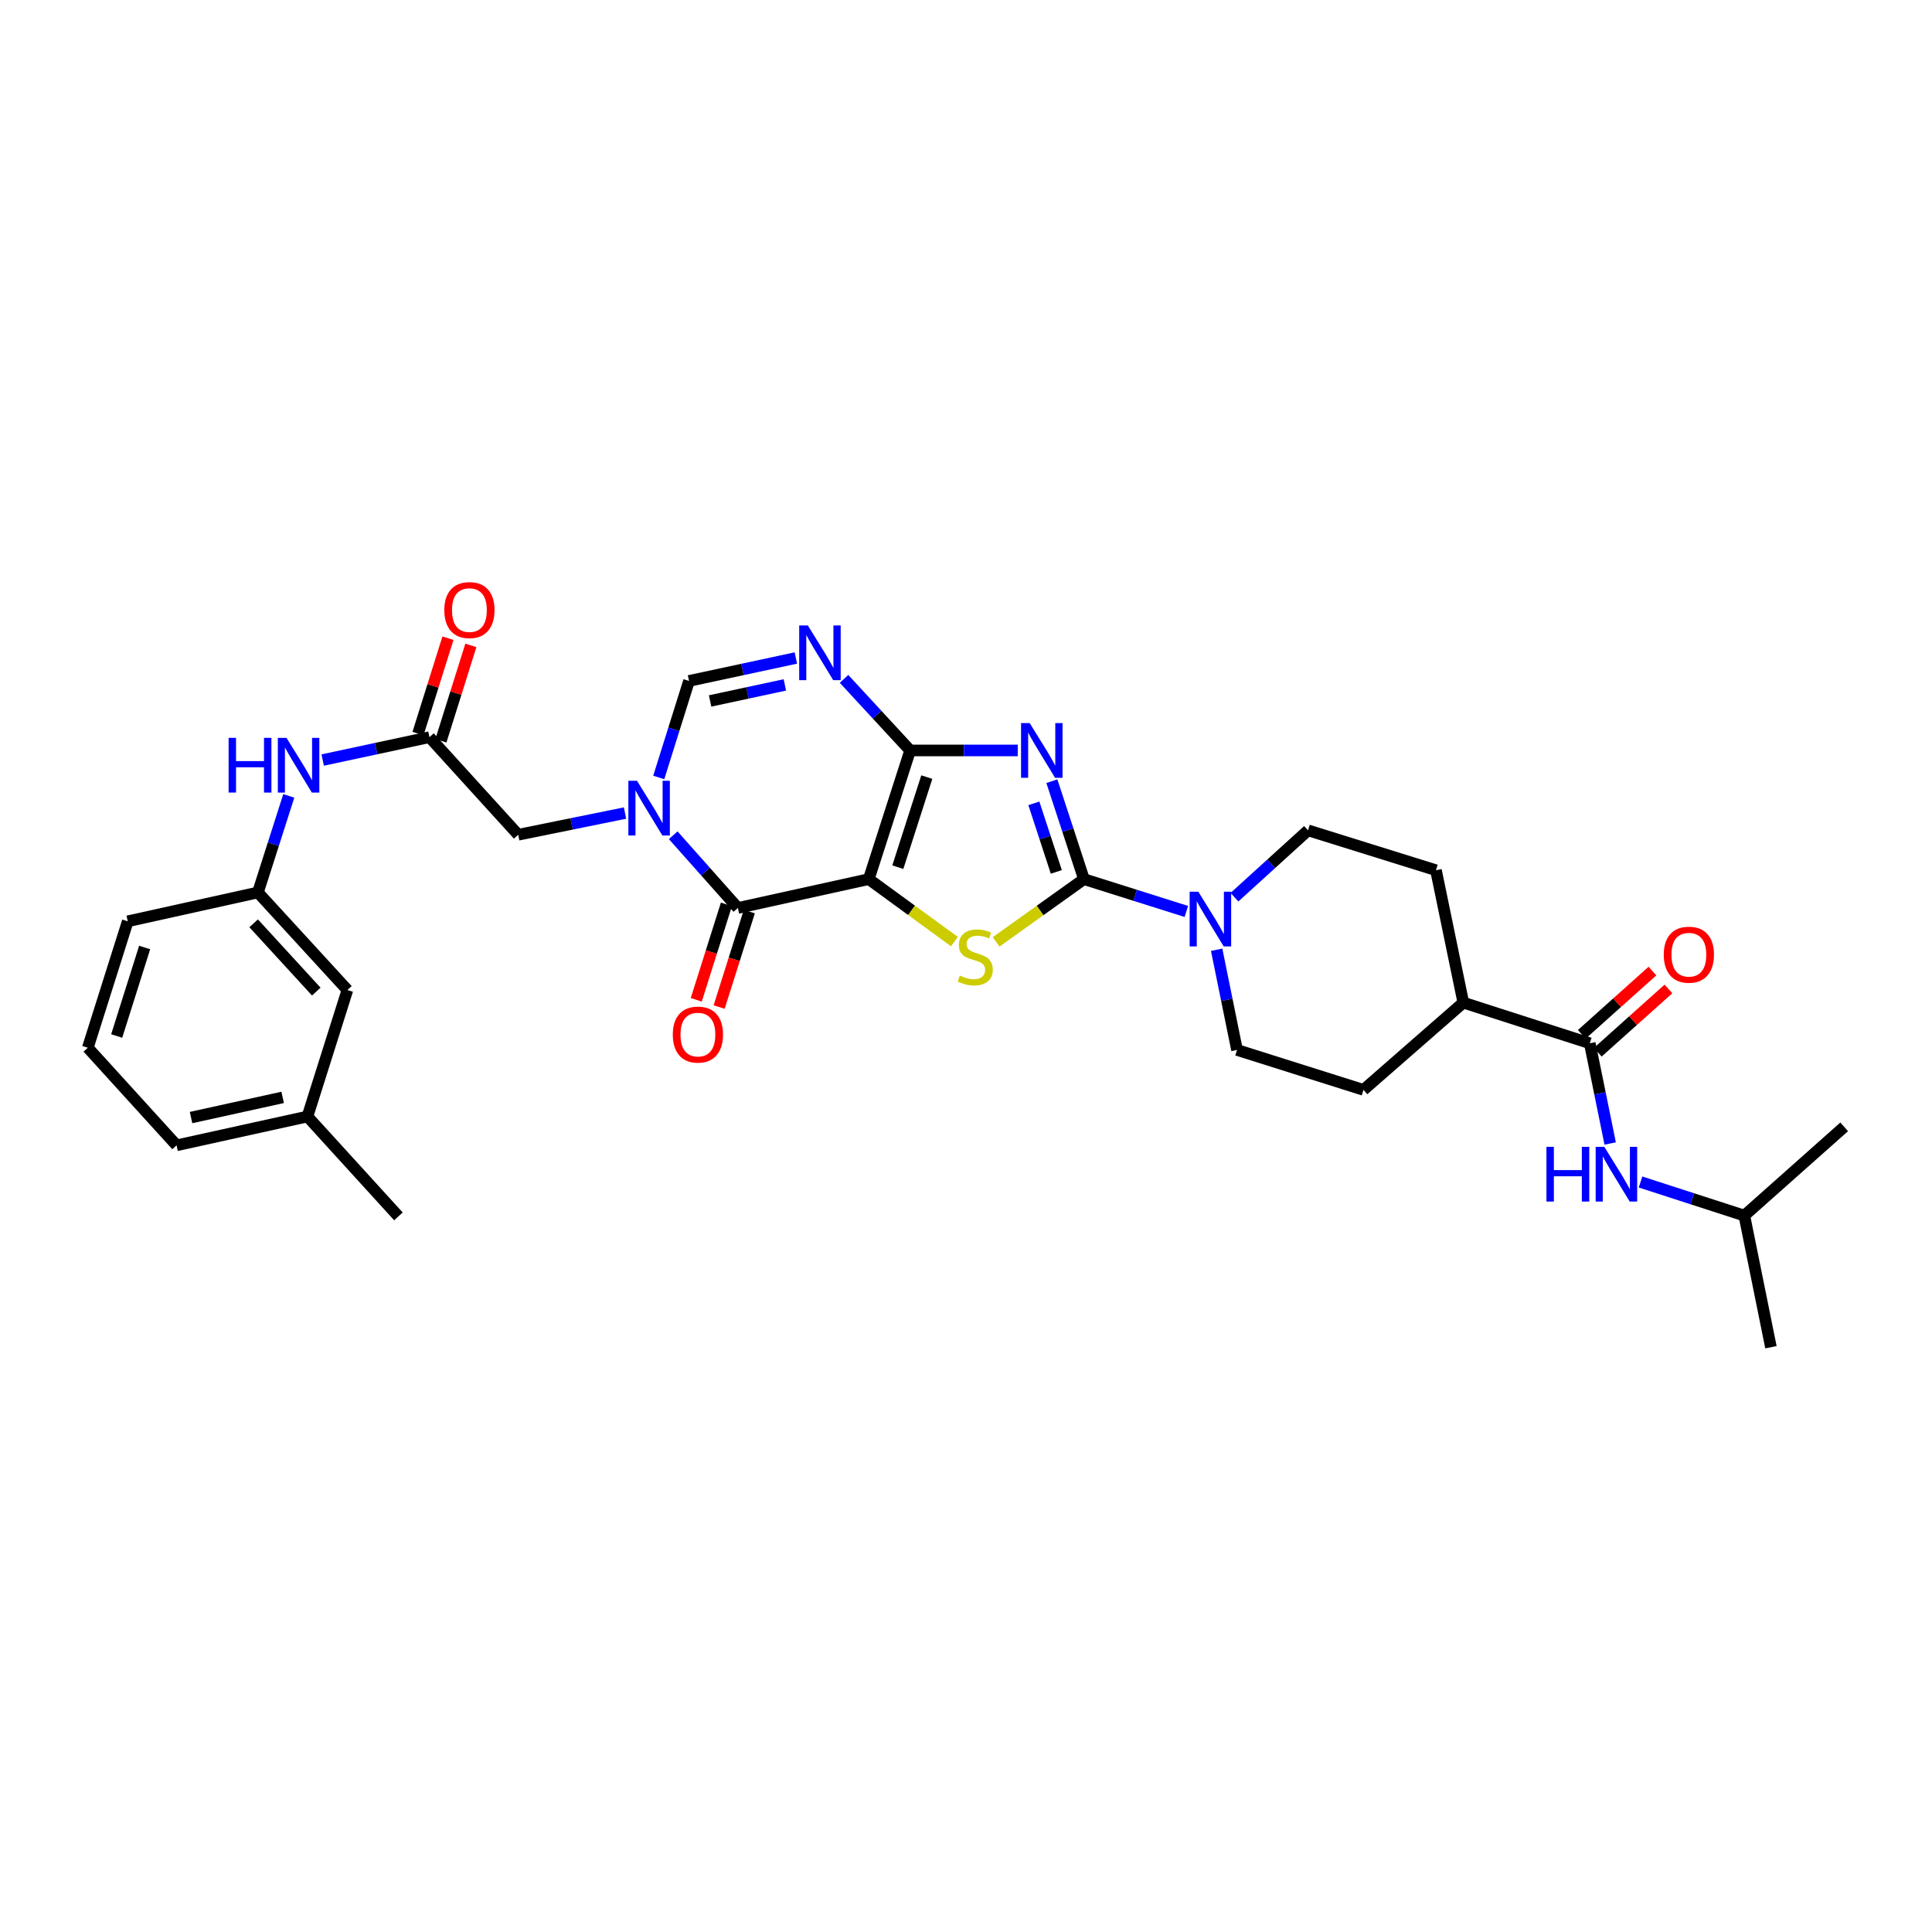 <?xml version='1.0' encoding='iso-8859-1'?>
<svg version='1.1' baseProfile='full'
              xmlns='http://www.w3.org/2000/svg'
                      xmlns:rdkit='http://www.rdkit.org/xml'
                      xmlns:xlink='http://www.w3.org/1999/xlink'
                  xml:space='preserve'
width='1000px' height='1000px' viewBox='0 0 1000 1000'>
<!-- END OF HEADER -->
<rect style='opacity:1.0;fill:#FFFFFF;stroke:none' width='1000' height='1000' x='0' y='0'> </rect>
<path class='bond-0' d='M 449.671,455.034 L 471.094,388.43' style='fill:none;fill-rule:evenodd;stroke:#000000;stroke-width:6px;stroke-linecap:butt;stroke-linejoin:miter;stroke-opacity:1' />
<path class='bond-0' d='M 464.711,448.847 L 479.708,402.224' style='fill:none;fill-rule:evenodd;stroke:#000000;stroke-width:6px;stroke-linecap:butt;stroke-linejoin:miter;stroke-opacity:1' />
<path class='bond-3' d='M 449.671,455.034 L 471.838,471.2' style='fill:none;fill-rule:evenodd;stroke:#000000;stroke-width:6px;stroke-linecap:butt;stroke-linejoin:miter;stroke-opacity:1' />
<path class='bond-3' d='M 471.838,471.2 L 494.004,487.366' style='fill:none;fill-rule:evenodd;stroke:#CCCC00;stroke-width:6px;stroke-linecap:butt;stroke-linejoin:miter;stroke-opacity:1' />
<path class='bond-4' d='M 449.671,455.034 L 381.92,469.963' style='fill:none;fill-rule:evenodd;stroke:#000000;stroke-width:6px;stroke-linecap:butt;stroke-linejoin:miter;stroke-opacity:1' />
<path class='bond-1' d='M 471.094,388.43 L 498.941,388.43' style='fill:none;fill-rule:evenodd;stroke:#000000;stroke-width:6px;stroke-linecap:butt;stroke-linejoin:miter;stroke-opacity:1' />
<path class='bond-1' d='M 498.941,388.43 L 526.788,388.43' style='fill:none;fill-rule:evenodd;stroke:#0000FF;stroke-width:6px;stroke-linecap:butt;stroke-linejoin:miter;stroke-opacity:1' />
<path class='bond-6' d='M 471.094,388.43 L 453.978,369.907' style='fill:none;fill-rule:evenodd;stroke:#000000;stroke-width:6px;stroke-linecap:butt;stroke-linejoin:miter;stroke-opacity:1' />
<path class='bond-6' d='M 453.978,369.907 L 436.862,351.384' style='fill:none;fill-rule:evenodd;stroke:#0000FF;stroke-width:6px;stroke-linecap:butt;stroke-linejoin:miter;stroke-opacity:1' />
<path class='bond-32' d='M 544.443,404.342 L 552.746,429.688' style='fill:none;fill-rule:evenodd;stroke:#0000FF;stroke-width:6px;stroke-linecap:butt;stroke-linejoin:miter;stroke-opacity:1' />
<path class='bond-32' d='M 552.746,429.688 L 561.048,455.034' style='fill:none;fill-rule:evenodd;stroke:#000000;stroke-width:6px;stroke-linecap:butt;stroke-linejoin:miter;stroke-opacity:1' />
<path class='bond-32' d='M 535.128,415.813 L 540.939,433.555' style='fill:none;fill-rule:evenodd;stroke:#0000FF;stroke-width:6px;stroke-linecap:butt;stroke-linejoin:miter;stroke-opacity:1' />
<path class='bond-32' d='M 540.939,433.555 L 546.751,451.297' style='fill:none;fill-rule:evenodd;stroke:#000000;stroke-width:6px;stroke-linecap:butt;stroke-linejoin:miter;stroke-opacity:1' />
<path class='bond-2' d='M 561.048,455.034 L 538.323,471.271' style='fill:none;fill-rule:evenodd;stroke:#000000;stroke-width:6px;stroke-linecap:butt;stroke-linejoin:miter;stroke-opacity:1' />
<path class='bond-2' d='M 538.323,471.271 L 515.599,487.508' style='fill:none;fill-rule:evenodd;stroke:#CCCC00;stroke-width:6px;stroke-linecap:butt;stroke-linejoin:miter;stroke-opacity:1' />
<path class='bond-8' d='M 561.048,455.034 L 587.55,463.4' style='fill:none;fill-rule:evenodd;stroke:#000000;stroke-width:6px;stroke-linecap:butt;stroke-linejoin:miter;stroke-opacity:1' />
<path class='bond-8' d='M 587.55,463.4 L 614.051,471.766' style='fill:none;fill-rule:evenodd;stroke:#0000FF;stroke-width:6px;stroke-linecap:butt;stroke-linejoin:miter;stroke-opacity:1' />
<path class='bond-5' d='M 381.92,469.963 L 365.185,451.143' style='fill:none;fill-rule:evenodd;stroke:#000000;stroke-width:6px;stroke-linecap:butt;stroke-linejoin:miter;stroke-opacity:1' />
<path class='bond-5' d='M 365.185,451.143 L 348.449,432.323' style='fill:none;fill-rule:evenodd;stroke:#0000FF;stroke-width:6px;stroke-linecap:butt;stroke-linejoin:miter;stroke-opacity:1' />
<path class='bond-14' d='M 375.997,468.091 L 368.189,492.799' style='fill:none;fill-rule:evenodd;stroke:#000000;stroke-width:6px;stroke-linecap:butt;stroke-linejoin:miter;stroke-opacity:1' />
<path class='bond-14' d='M 368.189,492.799 L 360.38,517.507' style='fill:none;fill-rule:evenodd;stroke:#FF0000;stroke-width:6px;stroke-linecap:butt;stroke-linejoin:miter;stroke-opacity:1' />
<path class='bond-14' d='M 387.844,471.835 L 380.035,496.543' style='fill:none;fill-rule:evenodd;stroke:#000000;stroke-width:6px;stroke-linecap:butt;stroke-linejoin:miter;stroke-opacity:1' />
<path class='bond-14' d='M 380.035,496.543 L 372.226,521.251' style='fill:none;fill-rule:evenodd;stroke:#FF0000;stroke-width:6px;stroke-linecap:butt;stroke-linejoin:miter;stroke-opacity:1' />
<path class='bond-7' d='M 340.966,402.416 L 348.805,377.433' style='fill:none;fill-rule:evenodd;stroke:#0000FF;stroke-width:6px;stroke-linecap:butt;stroke-linejoin:miter;stroke-opacity:1' />
<path class='bond-7' d='M 348.805,377.433 L 356.645,352.449' style='fill:none;fill-rule:evenodd;stroke:#000000;stroke-width:6px;stroke-linecap:butt;stroke-linejoin:miter;stroke-opacity:1' />
<path class='bond-11' d='M 323.512,420.834 L 295.868,426.449' style='fill:none;fill-rule:evenodd;stroke:#0000FF;stroke-width:6px;stroke-linecap:butt;stroke-linejoin:miter;stroke-opacity:1' />
<path class='bond-11' d='M 295.868,426.449 L 268.224,432.064' style='fill:none;fill-rule:evenodd;stroke:#000000;stroke-width:6px;stroke-linecap:butt;stroke-linejoin:miter;stroke-opacity:1' />
<path class='bond-33' d='M 411.93,340.578 L 384.288,346.514' style='fill:none;fill-rule:evenodd;stroke:#0000FF;stroke-width:6px;stroke-linecap:butt;stroke-linejoin:miter;stroke-opacity:1' />
<path class='bond-33' d='M 384.288,346.514 L 356.645,352.449' style='fill:none;fill-rule:evenodd;stroke:#000000;stroke-width:6px;stroke-linecap:butt;stroke-linejoin:miter;stroke-opacity:1' />
<path class='bond-33' d='M 406.245,354.506 L 386.896,358.661' style='fill:none;fill-rule:evenodd;stroke:#0000FF;stroke-width:6px;stroke-linecap:butt;stroke-linejoin:miter;stroke-opacity:1' />
<path class='bond-33' d='M 386.896,358.661 L 367.546,362.815' style='fill:none;fill-rule:evenodd;stroke:#000000;stroke-width:6px;stroke-linecap:butt;stroke-linejoin:miter;stroke-opacity:1' />
<path class='bond-16' d='M 638.954,464.386 L 657.992,447.083' style='fill:none;fill-rule:evenodd;stroke:#0000FF;stroke-width:6px;stroke-linecap:butt;stroke-linejoin:miter;stroke-opacity:1' />
<path class='bond-16' d='M 657.992,447.083 L 677.03,429.779' style='fill:none;fill-rule:evenodd;stroke:#000000;stroke-width:6px;stroke-linecap:butt;stroke-linejoin:miter;stroke-opacity:1' />
<path class='bond-17' d='M 629.737,491.587 L 635.01,517.521' style='fill:none;fill-rule:evenodd;stroke:#0000FF;stroke-width:6px;stroke-linecap:butt;stroke-linejoin:miter;stroke-opacity:1' />
<path class='bond-17' d='M 635.01,517.521 L 640.283,543.456' style='fill:none;fill-rule:evenodd;stroke:#000000;stroke-width:6px;stroke-linecap:butt;stroke-linejoin:miter;stroke-opacity:1' />
<path class='bond-9' d='M 822.869,540.005 L 757.41,518.953' style='fill:none;fill-rule:evenodd;stroke:#000000;stroke-width:6px;stroke-linecap:butt;stroke-linejoin:miter;stroke-opacity:1' />
<path class='bond-12' d='M 822.869,540.005 L 828.147,565.939' style='fill:none;fill-rule:evenodd;stroke:#000000;stroke-width:6px;stroke-linecap:butt;stroke-linejoin:miter;stroke-opacity:1' />
<path class='bond-12' d='M 828.147,565.939 L 833.425,591.873' style='fill:none;fill-rule:evenodd;stroke:#0000FF;stroke-width:6px;stroke-linecap:butt;stroke-linejoin:miter;stroke-opacity:1' />
<path class='bond-18' d='M 827.013,544.632 L 845.297,528.255' style='fill:none;fill-rule:evenodd;stroke:#000000;stroke-width:6px;stroke-linecap:butt;stroke-linejoin:miter;stroke-opacity:1' />
<path class='bond-18' d='M 845.297,528.255 L 863.581,511.878' style='fill:none;fill-rule:evenodd;stroke:#FF0000;stroke-width:6px;stroke-linecap:butt;stroke-linejoin:miter;stroke-opacity:1' />
<path class='bond-18' d='M 818.724,535.377 L 837.008,519.001' style='fill:none;fill-rule:evenodd;stroke:#000000;stroke-width:6px;stroke-linecap:butt;stroke-linejoin:miter;stroke-opacity:1' />
<path class='bond-18' d='M 837.008,519.001 L 855.292,502.624' style='fill:none;fill-rule:evenodd;stroke:#FF0000;stroke-width:6px;stroke-linecap:butt;stroke-linejoin:miter;stroke-opacity:1' />
<path class='bond-10' d='M 222.291,381.555 L 268.224,432.064' style='fill:none;fill-rule:evenodd;stroke:#000000;stroke-width:6px;stroke-linecap:butt;stroke-linejoin:miter;stroke-opacity:1' />
<path class='bond-13' d='M 222.291,381.555 L 194.655,387.476' style='fill:none;fill-rule:evenodd;stroke:#000000;stroke-width:6px;stroke-linecap:butt;stroke-linejoin:miter;stroke-opacity:1' />
<path class='bond-13' d='M 194.655,387.476 L 167.02,393.398' style='fill:none;fill-rule:evenodd;stroke:#0000FF;stroke-width:6px;stroke-linecap:butt;stroke-linejoin:miter;stroke-opacity:1' />
<path class='bond-19' d='M 228.217,383.416 L 235.968,358.733' style='fill:none;fill-rule:evenodd;stroke:#000000;stroke-width:6px;stroke-linecap:butt;stroke-linejoin:miter;stroke-opacity:1' />
<path class='bond-19' d='M 235.968,358.733 L 243.719,334.05' style='fill:none;fill-rule:evenodd;stroke:#FF0000;stroke-width:6px;stroke-linecap:butt;stroke-linejoin:miter;stroke-opacity:1' />
<path class='bond-19' d='M 216.364,379.694 L 224.115,355.011' style='fill:none;fill-rule:evenodd;stroke:#000000;stroke-width:6px;stroke-linecap:butt;stroke-linejoin:miter;stroke-opacity:1' />
<path class='bond-19' d='M 224.115,355.011 L 231.866,330.328' style='fill:none;fill-rule:evenodd;stroke:#FF0000;stroke-width:6px;stroke-linecap:butt;stroke-linejoin:miter;stroke-opacity:1' />
<path class='bond-25' d='M 849.139,611.801 L 876.001,620.497' style='fill:none;fill-rule:evenodd;stroke:#0000FF;stroke-width:6px;stroke-linecap:butt;stroke-linejoin:miter;stroke-opacity:1' />
<path class='bond-25' d='M 876.001,620.497 L 902.863,629.192' style='fill:none;fill-rule:evenodd;stroke:#000000;stroke-width:6px;stroke-linecap:butt;stroke-linejoin:miter;stroke-opacity:1' />
<path class='bond-20' d='M 149.47,411.959 L 141.483,436.947' style='fill:none;fill-rule:evenodd;stroke:#0000FF;stroke-width:6px;stroke-linecap:butt;stroke-linejoin:miter;stroke-opacity:1' />
<path class='bond-20' d='M 141.483,436.947 L 133.497,461.936' style='fill:none;fill-rule:evenodd;stroke:#000000;stroke-width:6px;stroke-linecap:butt;stroke-linejoin:miter;stroke-opacity:1' />
<path class='bond-15' d='M 757.41,518.953 L 705.735,564.12' style='fill:none;fill-rule:evenodd;stroke:#000000;stroke-width:6px;stroke-linecap:butt;stroke-linejoin:miter;stroke-opacity:1' />
<path class='bond-34' d='M 757.41,518.953 L 743.254,450.43' style='fill:none;fill-rule:evenodd;stroke:#000000;stroke-width:6px;stroke-linecap:butt;stroke-linejoin:miter;stroke-opacity:1' />
<path class='bond-21' d='M 677.03,429.779 L 743.254,450.43' style='fill:none;fill-rule:evenodd;stroke:#000000;stroke-width:6px;stroke-linecap:butt;stroke-linejoin:miter;stroke-opacity:1' />
<path class='bond-22' d='M 640.283,543.456 L 705.735,564.12' style='fill:none;fill-rule:evenodd;stroke:#000000;stroke-width:6px;stroke-linecap:butt;stroke-linejoin:miter;stroke-opacity:1' />
<path class='bond-23' d='M 133.497,461.936 L 179.816,512.431' style='fill:none;fill-rule:evenodd;stroke:#000000;stroke-width:6px;stroke-linecap:butt;stroke-linejoin:miter;stroke-opacity:1' />
<path class='bond-23' d='M 131.289,477.908 L 163.713,513.255' style='fill:none;fill-rule:evenodd;stroke:#000000;stroke-width:6px;stroke-linecap:butt;stroke-linejoin:miter;stroke-opacity:1' />
<path class='bond-27' d='M 133.497,461.936 L 66.126,476.865' style='fill:none;fill-rule:evenodd;stroke:#000000;stroke-width:6px;stroke-linecap:butt;stroke-linejoin:miter;stroke-opacity:1' />
<path class='bond-24' d='M 179.816,512.431 L 159.137,577.903' style='fill:none;fill-rule:evenodd;stroke:#000000;stroke-width:6px;stroke-linecap:butt;stroke-linejoin:miter;stroke-opacity:1' />
<path class='bond-29' d='M 159.137,577.903 L 206.223,629.593' style='fill:none;fill-rule:evenodd;stroke:#000000;stroke-width:6px;stroke-linecap:butt;stroke-linejoin:miter;stroke-opacity:1' />
<path class='bond-35' d='M 159.137,577.903 L 91.394,592.819' style='fill:none;fill-rule:evenodd;stroke:#000000;stroke-width:6px;stroke-linecap:butt;stroke-linejoin:miter;stroke-opacity:1' />
<path class='bond-35' d='M 146.305,568.008 L 98.884,578.448' style='fill:none;fill-rule:evenodd;stroke:#000000;stroke-width:6px;stroke-linecap:butt;stroke-linejoin:miter;stroke-opacity:1' />
<path class='bond-30' d='M 902.863,629.192 L 916.633,697.315' style='fill:none;fill-rule:evenodd;stroke:#000000;stroke-width:6px;stroke-linecap:butt;stroke-linejoin:miter;stroke-opacity:1' />
<path class='bond-31' d='M 902.863,629.192 L 954.545,583.253' style='fill:none;fill-rule:evenodd;stroke:#000000;stroke-width:6px;stroke-linecap:butt;stroke-linejoin:miter;stroke-opacity:1' />
<path class='bond-26' d='M 45.455,542.303 L 66.126,476.865' style='fill:none;fill-rule:evenodd;stroke:#000000;stroke-width:6px;stroke-linecap:butt;stroke-linejoin:miter;stroke-opacity:1' />
<path class='bond-26' d='M 60.402,536.229 L 74.872,490.423' style='fill:none;fill-rule:evenodd;stroke:#000000;stroke-width:6px;stroke-linecap:butt;stroke-linejoin:miter;stroke-opacity:1' />
<path class='bond-28' d='M 45.455,542.303 L 91.394,592.819' style='fill:none;fill-rule:evenodd;stroke:#000000;stroke-width:6px;stroke-linecap:butt;stroke-linejoin:miter;stroke-opacity:1' />
<path  class='atom-2' d='M 532.971 374.27
L 542.251 389.27
Q 543.171 390.75, 544.651 393.43
Q 546.131 396.11, 546.211 396.27
L 546.211 374.27
L 549.971 374.27
L 549.971 402.59
L 546.091 402.59
L 536.131 386.19
Q 534.971 384.27, 533.731 382.07
Q 532.531 379.87, 532.171 379.19
L 532.171 402.59
L 528.491 402.59
L 528.491 374.27
L 532.971 374.27
' fill='#0000FF'/>
<path  class='atom-4' d='M 496.79 504.951
Q 497.11 505.071, 498.43 505.631
Q 499.75 506.191, 501.19 506.551
Q 502.67 506.871, 504.11 506.871
Q 506.79 506.871, 508.35 505.591
Q 509.91 504.271, 509.91 501.991
Q 509.91 500.431, 509.11 499.471
Q 508.35 498.511, 507.15 497.991
Q 505.95 497.471, 503.95 496.871
Q 501.43 496.111, 499.91 495.391
Q 498.43 494.671, 497.35 493.151
Q 496.31 491.631, 496.31 489.071
Q 496.31 485.511, 498.71 483.311
Q 501.15 481.111, 505.95 481.111
Q 509.23 481.111, 512.95 482.671
L 512.03 485.751
Q 508.63 484.351, 506.07 484.351
Q 503.31 484.351, 501.79 485.511
Q 500.27 486.631, 500.31 488.591
Q 500.31 490.111, 501.07 491.031
Q 501.87 491.951, 502.99 492.471
Q 504.15 492.991, 506.07 493.591
Q 508.63 494.391, 510.15 495.191
Q 511.67 495.991, 512.75 497.631
Q 513.87 499.231, 513.87 501.991
Q 513.87 505.911, 511.23 508.031
Q 508.63 510.111, 504.27 510.111
Q 501.75 510.111, 499.83 509.551
Q 497.95 509.031, 495.71 508.111
L 496.79 504.951
' fill='#CCCC00'/>
<path  class='atom-6' d='M 329.721 404.141
L 339.001 419.141
Q 339.921 420.621, 341.401 423.301
Q 342.881 425.981, 342.961 426.141
L 342.961 404.141
L 346.721 404.141
L 346.721 432.461
L 342.841 432.461
L 332.881 416.061
Q 331.721 414.141, 330.481 411.941
Q 329.281 409.741, 328.921 409.061
L 328.921 432.461
L 325.241 432.461
L 325.241 404.141
L 329.721 404.141
' fill='#0000FF'/>
<path  class='atom-7' d='M 418.142 323.74
L 427.422 338.74
Q 428.342 340.22, 429.822 342.9
Q 431.302 345.58, 431.382 345.74
L 431.382 323.74
L 435.142 323.74
L 435.142 352.06
L 431.262 352.06
L 421.302 335.66
Q 420.142 333.74, 418.902 331.54
Q 417.702 329.34, 417.342 328.66
L 417.342 352.06
L 413.662 352.06
L 413.662 323.74
L 418.142 323.74
' fill='#0000FF'/>
<path  class='atom-9' d='M 620.247 461.539
L 629.527 476.539
Q 630.447 478.019, 631.927 480.699
Q 633.407 483.379, 633.487 483.539
L 633.487 461.539
L 637.247 461.539
L 637.247 489.859
L 633.367 489.859
L 623.407 473.459
Q 622.247 471.539, 621.007 469.339
Q 619.807 467.139, 619.447 466.459
L 619.447 489.859
L 615.767 489.859
L 615.767 461.539
L 620.247 461.539
' fill='#0000FF'/>
<path  class='atom-13' d='M 800.439 593.602
L 804.279 593.602
L 804.279 605.642
L 818.759 605.642
L 818.759 593.602
L 822.599 593.602
L 822.599 621.922
L 818.759 621.922
L 818.759 608.842
L 804.279 608.842
L 804.279 621.922
L 800.439 621.922
L 800.439 593.602
' fill='#0000FF'/>
<path  class='atom-13' d='M 830.399 593.602
L 839.679 608.602
Q 840.599 610.082, 842.079 612.762
Q 843.559 615.442, 843.639 615.602
L 843.639 593.602
L 847.399 593.602
L 847.399 621.922
L 843.519 621.922
L 833.559 605.522
Q 832.399 603.602, 831.159 601.402
Q 829.959 599.202, 829.599 598.522
L 829.599 621.922
L 825.919 621.922
L 825.919 593.602
L 830.399 593.602
' fill='#0000FF'/>
<path  class='atom-14' d='M 118.328 381.91
L 122.168 381.91
L 122.168 393.95
L 136.648 393.95
L 136.648 381.91
L 140.488 381.91
L 140.488 410.23
L 136.648 410.23
L 136.648 397.15
L 122.168 397.15
L 122.168 410.23
L 118.328 410.23
L 118.328 381.91
' fill='#0000FF'/>
<path  class='atom-14' d='M 148.288 381.91
L 157.568 396.91
Q 158.488 398.39, 159.968 401.07
Q 161.448 403.75, 161.528 403.91
L 161.528 381.91
L 165.288 381.91
L 165.288 410.23
L 161.408 410.23
L 151.448 393.83
Q 150.288 391.91, 149.048 389.71
Q 147.848 387.51, 147.488 386.83
L 147.488 410.23
L 143.808 410.23
L 143.808 381.91
L 148.288 381.91
' fill='#0000FF'/>
<path  class='atom-15' d='M 348.235 535.495
Q 348.235 528.695, 351.595 524.895
Q 354.955 521.095, 361.235 521.095
Q 367.515 521.095, 370.875 524.895
Q 374.235 528.695, 374.235 535.495
Q 374.235 542.375, 370.835 546.295
Q 367.435 550.175, 361.235 550.175
Q 354.995 550.175, 351.595 546.295
Q 348.235 542.415, 348.235 535.495
M 361.235 546.975
Q 365.555 546.975, 367.875 544.095
Q 370.235 541.175, 370.235 535.495
Q 370.235 529.935, 367.875 527.135
Q 365.555 524.295, 361.235 524.295
Q 356.915 524.295, 354.555 527.095
Q 352.235 529.895, 352.235 535.495
Q 352.235 541.215, 354.555 544.095
Q 356.915 546.975, 361.235 546.975
' fill='#FF0000'/>
<path  class='atom-19' d='M 861.158 494.145
Q 861.158 487.345, 864.518 483.545
Q 867.878 479.745, 874.158 479.745
Q 880.438 479.745, 883.798 483.545
Q 887.158 487.345, 887.158 494.145
Q 887.158 501.025, 883.758 504.945
Q 880.358 508.825, 874.158 508.825
Q 867.918 508.825, 864.518 504.945
Q 861.158 501.065, 861.158 494.145
M 874.158 505.625
Q 878.478 505.625, 880.798 502.745
Q 883.158 499.825, 883.158 494.145
Q 883.158 488.585, 880.798 485.785
Q 878.478 482.945, 874.158 482.945
Q 869.838 482.945, 867.478 485.745
Q 865.158 488.545, 865.158 494.145
Q 865.158 499.865, 867.478 502.745
Q 869.838 505.625, 874.158 505.625
' fill='#FF0000'/>
<path  class='atom-20' d='M 229.969 315.783
Q 229.969 308.983, 233.329 305.183
Q 236.689 301.383, 242.969 301.383
Q 249.249 301.383, 252.609 305.183
Q 255.969 308.983, 255.969 315.783
Q 255.969 322.663, 252.569 326.583
Q 249.169 330.463, 242.969 330.463
Q 236.729 330.463, 233.329 326.583
Q 229.969 322.703, 229.969 315.783
M 242.969 327.263
Q 247.289 327.263, 249.609 324.383
Q 251.969 321.463, 251.969 315.783
Q 251.969 310.223, 249.609 307.423
Q 247.289 304.583, 242.969 304.583
Q 238.649 304.583, 236.289 307.383
Q 233.969 310.183, 233.969 315.783
Q 233.969 321.503, 236.289 324.383
Q 238.649 327.263, 242.969 327.263
' fill='#FF0000'/>
</svg>

